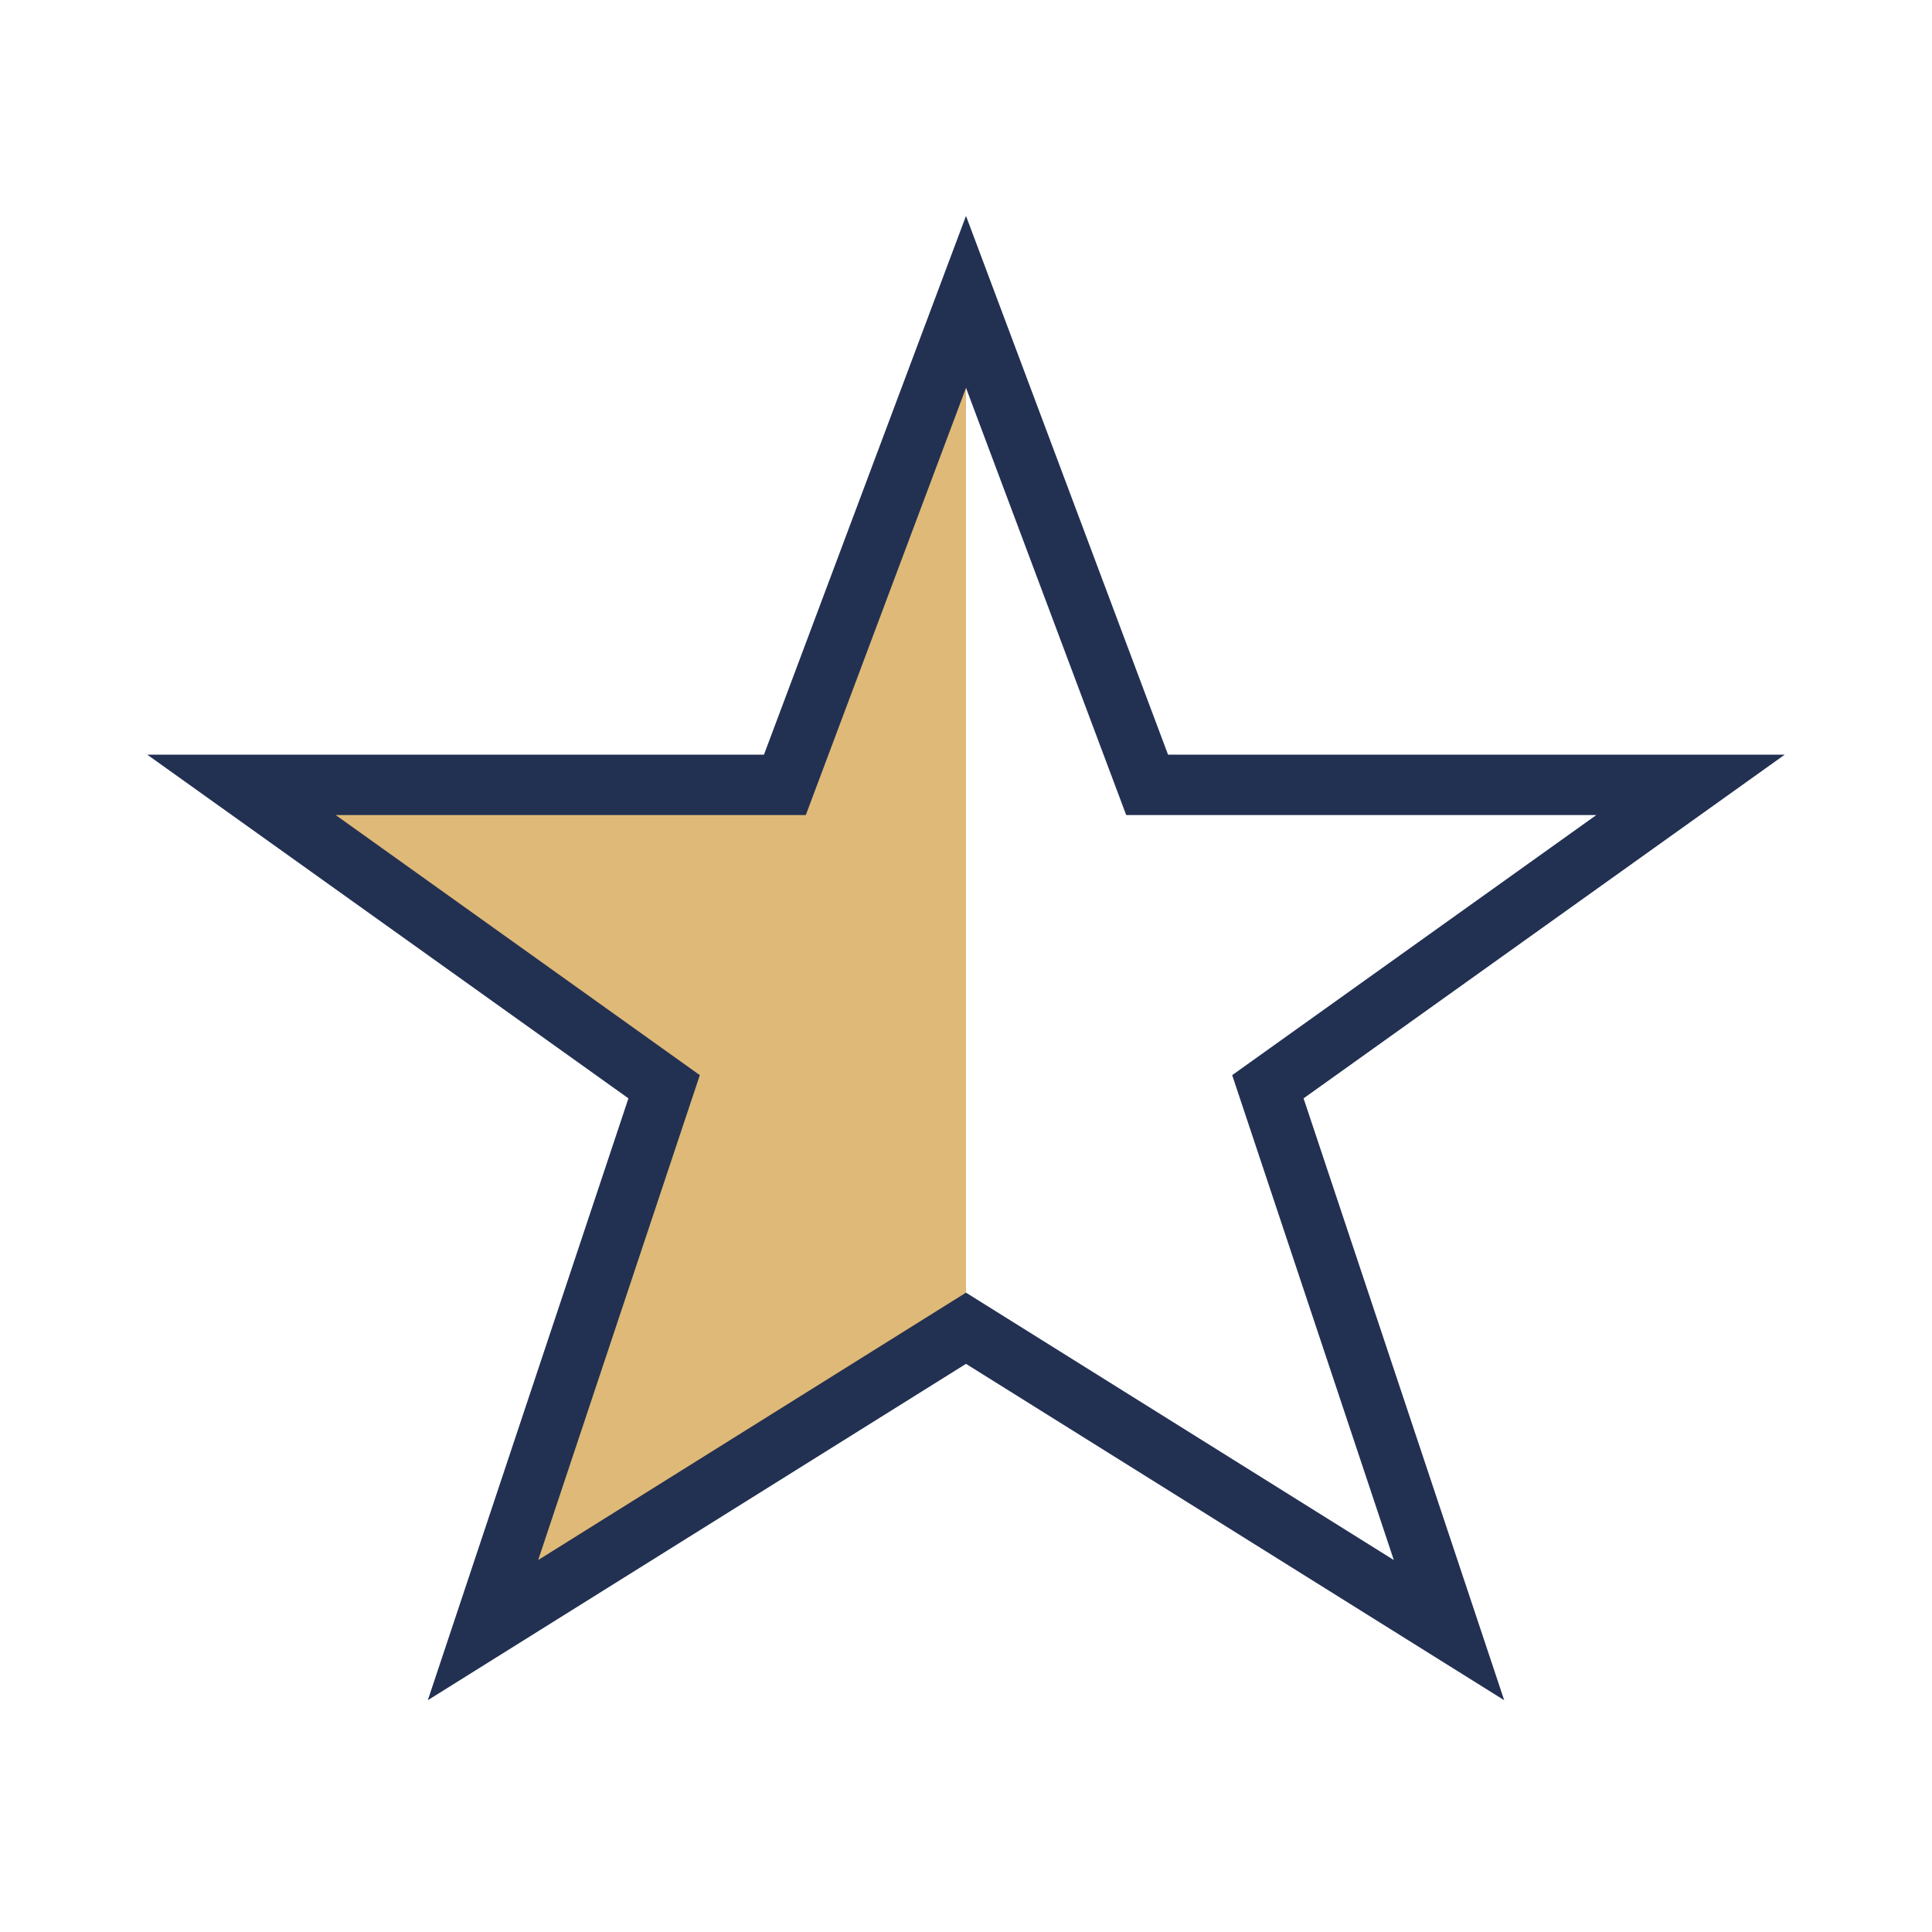 <?xml version="1.0" encoding="UTF-8"?>
<svg xmlns="http://www.w3.org/2000/svg" viewBox="0 0 32 32" width="32" height="32"><defs><linearGradient id="g"><stop offset="50%" stop-color="#DFB977"/><stop offset="50%" stop-color="white" stop-opacity="0"/></linearGradient></defs><polygon fill="url(#g)" stroke="#223052" stroke-width="1" points="16,5 19,13 28,13 21,18 24,27 16,22 8,27 11,18 4,13 13,13"/></svg>